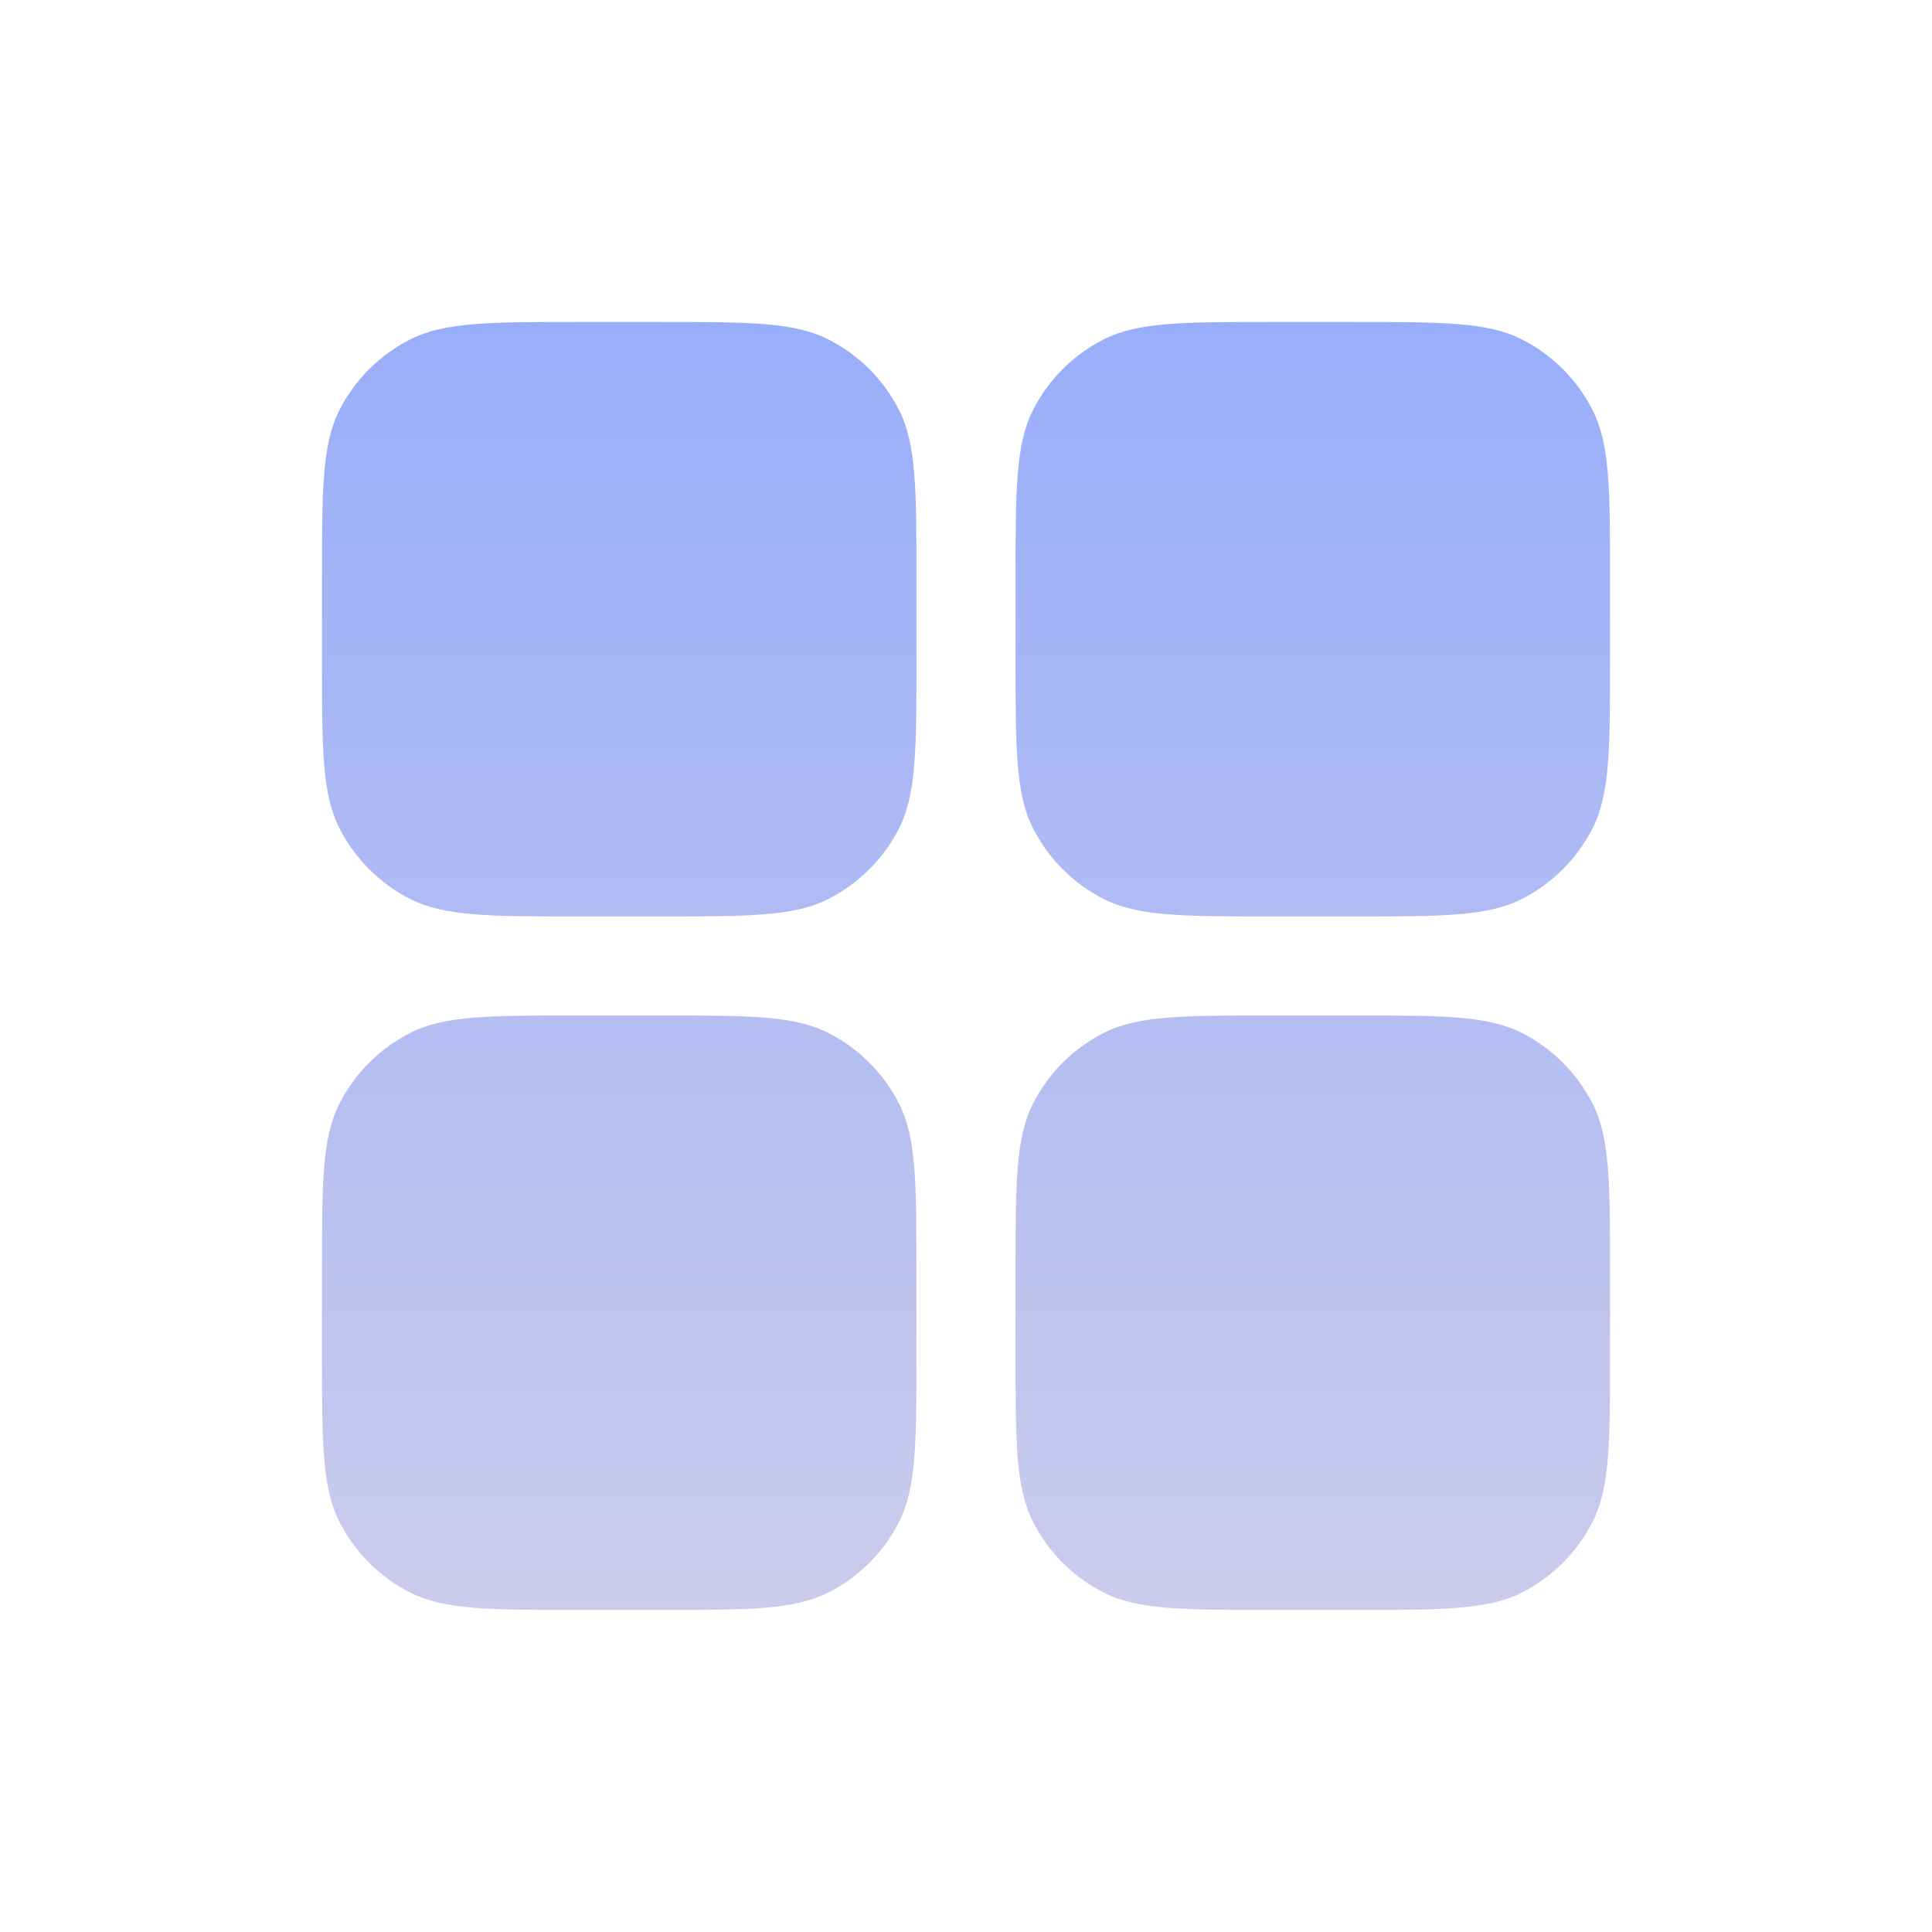 <svg width="20" height="20" viewBox="0 0 20 20" fill="none" xmlns="http://www.w3.org/2000/svg">
<path d="M10.513 6C10.513 5.066 10.513 4.6 10.695 4.243C10.854 3.929 11.109 3.674 11.423 3.515C11.78 3.333 12.246 3.333 13.18 3.333H14C14.934 3.333 15.4 3.333 15.757 3.515C16.07 3.674 16.325 3.929 16.485 4.243C16.667 4.6 16.667 5.066 16.667 6V6.82C16.667 7.754 16.667 8.22 16.485 8.577C16.325 8.89 16.07 9.145 15.757 9.305C15.4 9.487 14.934 9.487 14 9.487H13.18C12.246 9.487 11.78 9.487 11.423 9.305C11.109 9.145 10.854 8.89 10.695 8.577C10.513 8.22 10.513 7.754 10.513 6.82V6Z" fill="url(#paint0_linear_7097_1082)"/>
<path d="M10.513 13.179C10.513 12.246 10.513 11.779 10.695 11.422C10.854 11.109 11.109 10.854 11.423 10.694C11.78 10.512 12.246 10.512 13.18 10.512H14C14.934 10.512 15.4 10.512 15.757 10.694C16.07 10.854 16.325 11.109 16.485 11.422C16.667 11.779 16.667 12.246 16.667 13.179V14C16.667 14.933 16.667 15.4 16.485 15.756C16.325 16.07 16.07 16.325 15.757 16.485C15.4 16.666 14.934 16.666 14 16.666H13.18C12.246 16.666 11.78 16.666 11.423 16.485C11.109 16.325 10.854 16.07 10.695 15.756C10.513 15.4 10.513 14.933 10.513 14V13.179Z" fill="url(#paint1_linear_7097_1082)"/>
<path d="M3.333 6C3.333 5.066 3.333 4.6 3.515 4.243C3.675 3.929 3.93 3.674 4.244 3.515C4.6 3.333 5.067 3.333 6 3.333H6.821C7.754 3.333 8.221 3.333 8.577 3.515C8.891 3.674 9.146 3.929 9.306 4.243C9.487 4.6 9.487 5.066 9.487 6V6.82C9.487 7.754 9.487 8.22 9.306 8.577C9.146 8.89 8.891 9.145 8.577 9.305C8.221 9.487 7.754 9.487 6.821 9.487H6C5.067 9.487 4.6 9.487 4.244 9.305C3.93 9.145 3.675 8.89 3.515 8.577C3.333 8.22 3.333 7.754 3.333 6.82V6Z" fill="url(#paint2_linear_7097_1082)"/>
<path d="M3.333 13.179C3.333 12.246 3.333 11.779 3.515 11.422C3.675 11.109 3.93 10.854 4.244 10.694C4.6 10.512 5.067 10.512 6 10.512H6.821C7.754 10.512 8.221 10.512 8.577 10.694C8.891 10.854 9.146 11.109 9.306 11.422C9.487 11.779 9.487 12.246 9.487 13.179V14C9.487 14.933 9.487 15.4 9.306 15.756C9.146 16.07 8.891 16.325 8.577 16.485C8.221 16.666 7.754 16.666 6.821 16.666H6C5.067 16.666 4.6 16.666 4.244 16.485C3.93 16.325 3.675 16.07 3.515 15.756C3.333 15.4 3.333 14.933 3.333 14V13.179Z" fill="url(#paint3_linear_7097_1082)"/>
<defs>
<linearGradient id="paint0_linear_7097_1082" x1="10" y1="3.333" x2="10" y2="16.666" gradientUnits="userSpaceOnUse">
<stop stop-color="#99AEFA"/>
<stop offset="1" stop-color="#CBCBEC"/>
</linearGradient>
<linearGradient id="paint1_linear_7097_1082" x1="10" y1="3.333" x2="10" y2="16.666" gradientUnits="userSpaceOnUse">
<stop stop-color="#99AEFA"/>
<stop offset="1" stop-color="#CBCBEC"/>
</linearGradient>
<linearGradient id="paint2_linear_7097_1082" x1="10" y1="3.333" x2="10" y2="16.666" gradientUnits="userSpaceOnUse">
<stop stop-color="#99AEFA"/>
<stop offset="1" stop-color="#CBCBEC"/>
</linearGradient>
<linearGradient id="paint3_linear_7097_1082" x1="10" y1="3.333" x2="10" y2="16.666" gradientUnits="userSpaceOnUse">
<stop stop-color="#99AEFA"/>
<stop offset="1" stop-color="#CBCBEC"/>
</linearGradient>
</defs>
</svg>
